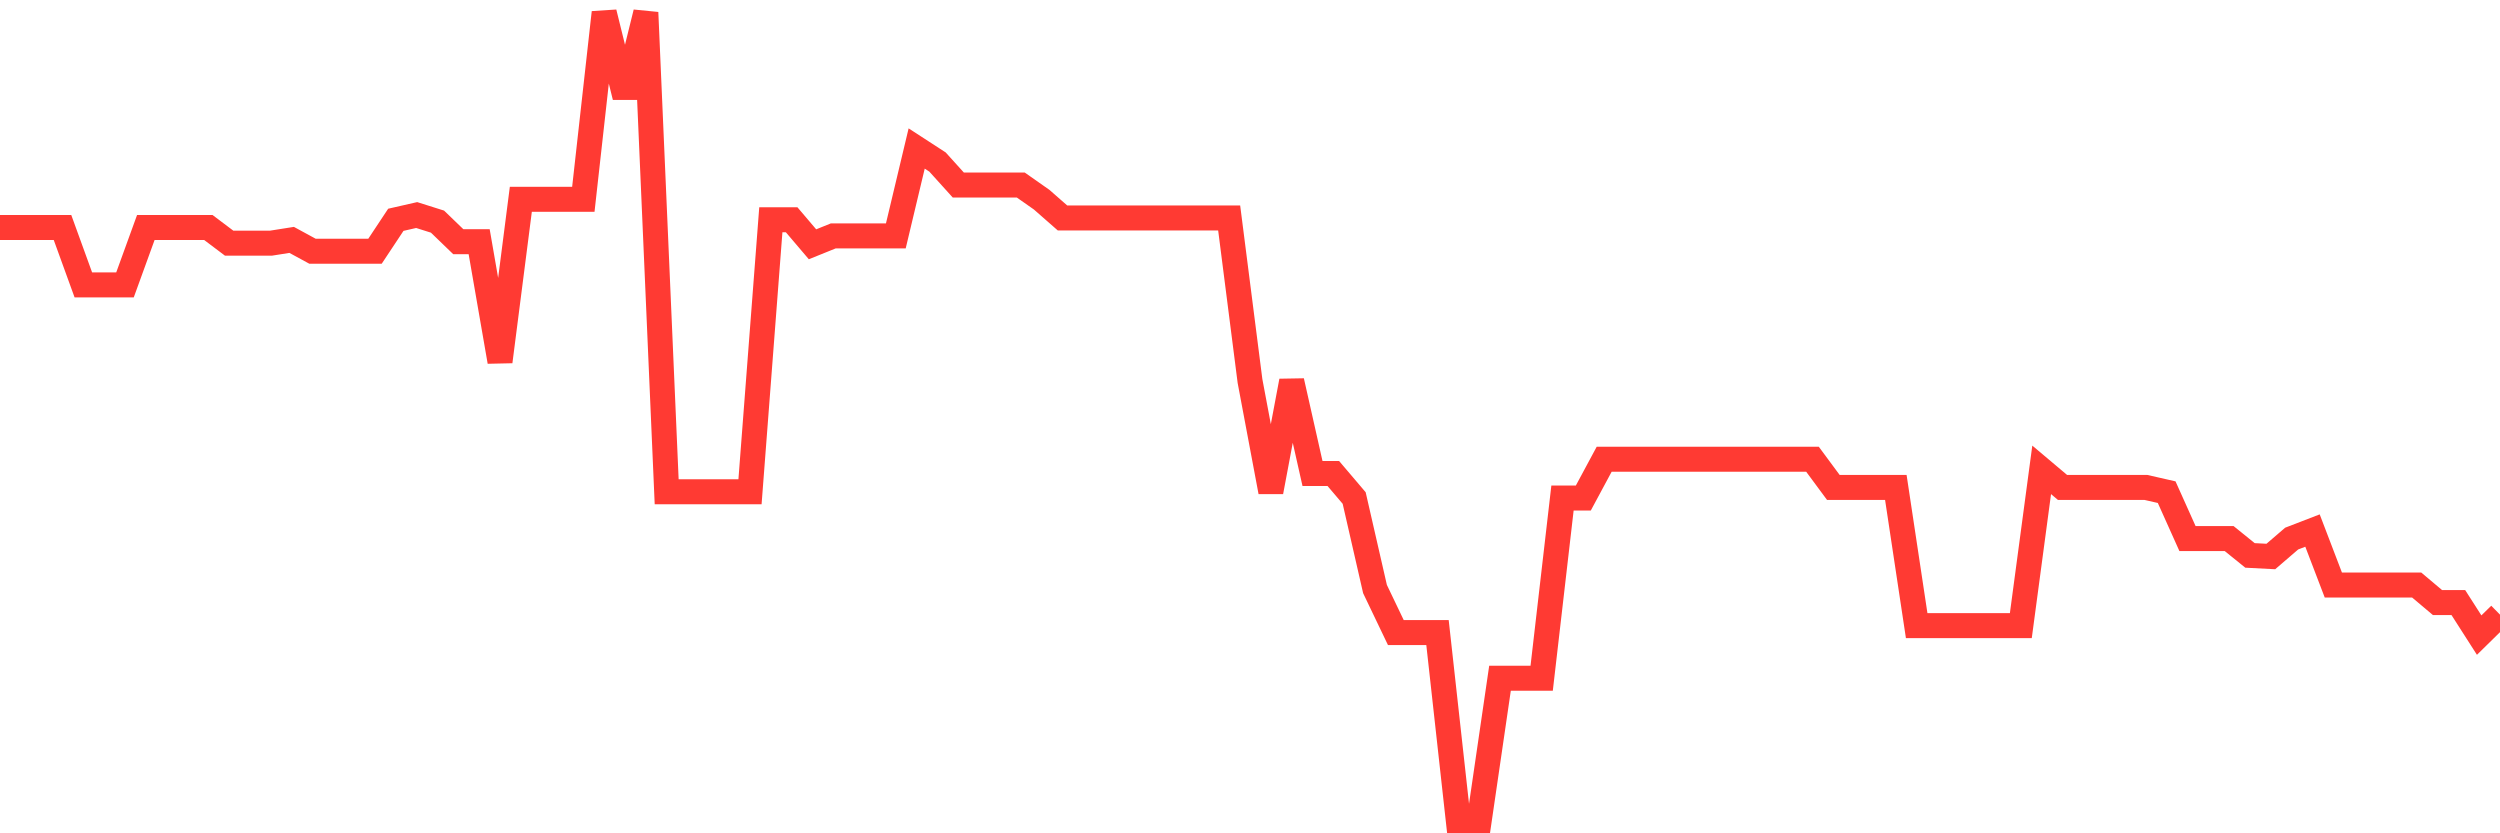 <svg
  xmlns="http://www.w3.org/2000/svg"
  xmlns:xlink="http://www.w3.org/1999/xlink"
  width="120"
  height="40"
  viewBox="0 0 120 40"
  preserveAspectRatio="none"
>
  <polyline
    points="0,10.919 1,10.919 2,10.919 3,10.919 4,13.674 5,13.674 6,13.674 7,10.919 8,10.919 9,10.919 10,10.919 11,11.673 12,11.673 13,11.673 14,11.515 15,12.059 16,12.059 17,12.059 18,12.059 19,10.55 20,10.322 21,10.638 22,11.603 23,11.603 24,17.359 25,9.567 26,9.567 27,9.567 28,9.567 29,0.6 30,4.654 31,0.6 32,23.606 33,23.606 34,23.606 35,23.606 36,23.606 37,10.55 38,10.55 39,11.726 40,11.322 41,11.322 42,11.322 43,11.322 44,7.128 45,7.777 46,8.883 47,8.883 48,8.883 49,8.883 50,9.585 51,10.462 52,10.462 53,10.462 54,10.462 55,10.462 56,10.462 57,10.462 58,10.462 59,10.462 60,18.289 61,23.606 62,18.289 63,22.729 64,22.729 65,23.905 66,28.274 67,30.362 68,30.362 69,30.362 70,39.4 71,39.4 72,32.556 73,32.556 74,32.556 75,23.905 76,23.905 77,22.044 78,22.044 79,22.044 80,22.044 81,22.044 82,22.044 83,22.044 84,22.044 85,22.044 86,22.044 87,22.044 88,23.396 89,23.396 90,23.396 91,23.396 92,30.029 93,30.029 94,30.029 95,30.029 96,30.029 97,30.029 98,22.553 99,23.396 100,23.396 101,23.396 102,23.396 103,23.396 104,23.624 105,25.852 106,25.852 107,25.852 108,26.66 109,26.712 110,25.852 111,25.466 112,28.081 113,28.081 114,28.081 115,28.081 116,28.081 117,28.923 118,28.923 119,30.485 120,29.503"
    fill="none"
    stroke="#ff3a33"
    stroke-width="1.2"
  >
  </polyline>
</svg>